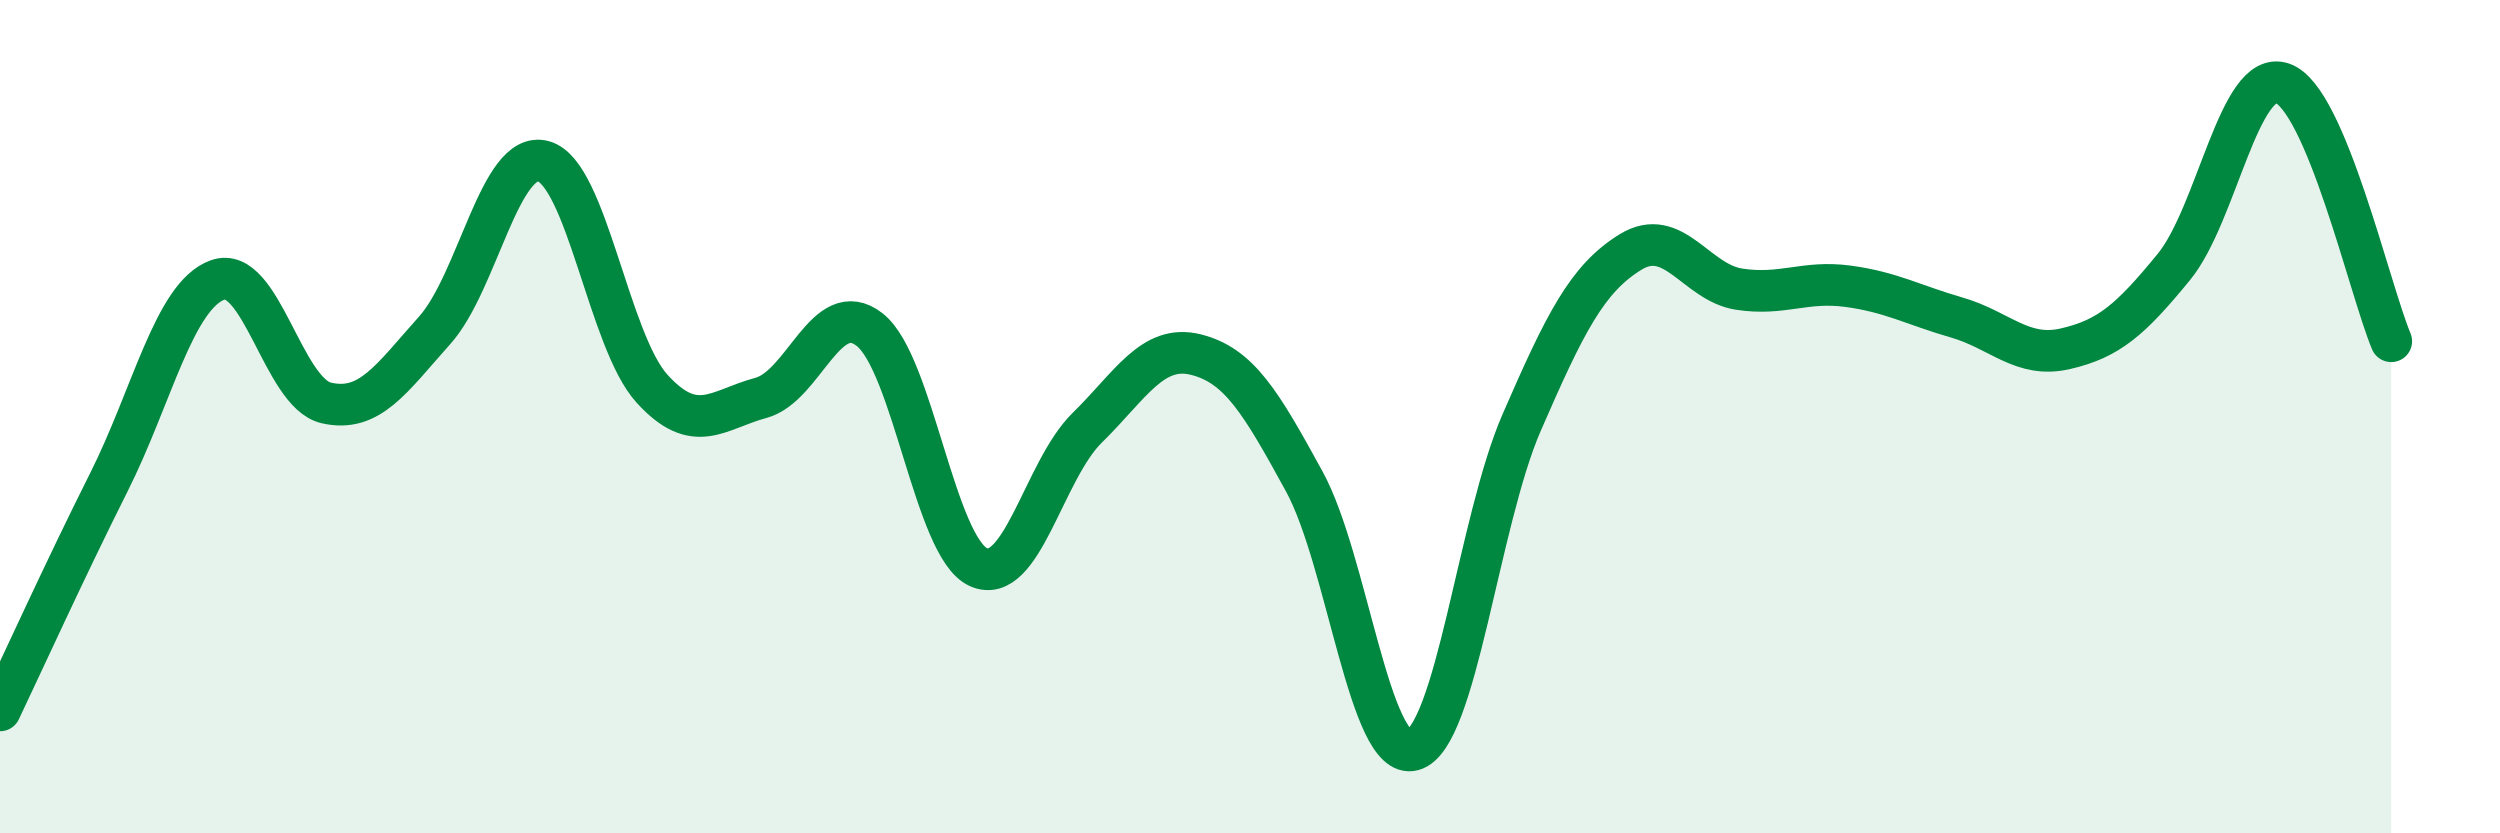 
    <svg width="60" height="20" viewBox="0 0 60 20" xmlns="http://www.w3.org/2000/svg">
      <path
        d="M 0,17.05 C 0.52,15.96 1.57,13.65 2.61,11.58 C 3.65,9.51 4.18,7.1 5.22,6.72 C 6.26,6.34 6.79,9.43 7.83,9.67 C 8.87,9.91 9.39,9.09 10.43,7.93 C 11.47,6.77 12,3.59 13.04,3.87 C 14.08,4.15 14.61,8.19 15.65,9.33 C 16.69,10.47 17.22,9.83 18.26,9.55 C 19.3,9.27 19.83,7.1 20.87,7.91 C 21.91,8.72 22.44,13.14 23.48,13.61 C 24.52,14.08 25.05,11.29 26.09,10.27 C 27.13,9.25 27.66,8.25 28.7,8.51 C 29.74,8.77 30.26,9.65 31.3,11.55 C 32.34,13.45 32.87,18.28 33.91,18 C 34.95,17.72 35.48,12.53 36.52,10.14 C 37.56,7.75 38.09,6.69 39.13,6.05 C 40.17,5.41 40.7,6.78 41.74,6.94 C 42.78,7.1 43.31,6.73 44.35,6.87 C 45.39,7.01 45.92,7.32 46.96,7.62 C 48,7.92 48.53,8.61 49.57,8.37 C 50.61,8.13 51.13,7.68 52.17,6.41 C 53.21,5.14 53.74,1.64 54.78,2 C 55.82,2.36 56.87,6.95 57.39,8.19L57.39 20L0 20Z"
        fill="#008740"
        opacity="0.1"
        stroke-linecap="round"
        stroke-linejoin="round"
      />
      <path
        d="M 0,17.05 C 0.52,15.96 1.57,13.65 2.61,11.58 C 3.65,9.51 4.18,7.1 5.22,6.72 C 6.26,6.34 6.79,9.43 7.83,9.67 C 8.87,9.91 9.39,9.09 10.43,7.93 C 11.47,6.77 12,3.59 13.04,3.87 C 14.08,4.15 14.61,8.19 15.65,9.33 C 16.69,10.47 17.22,9.83 18.26,9.55 C 19.3,9.27 19.83,7.1 20.87,7.91 C 21.91,8.72 22.44,13.14 23.48,13.61 C 24.52,14.08 25.05,11.29 26.09,10.27 C 27.13,9.25 27.66,8.25 28.7,8.51 C 29.74,8.77 30.26,9.65 31.3,11.55 C 32.34,13.45 32.87,18.28 33.91,18 C 34.95,17.72 35.48,12.53 36.52,10.14 C 37.56,7.75 38.09,6.69 39.13,6.05 C 40.17,5.41 40.7,6.78 41.74,6.94 C 42.78,7.1 43.31,6.73 44.35,6.87 C 45.39,7.01 45.92,7.32 46.96,7.62 C 48,7.92 48.53,8.61 49.57,8.37 C 50.61,8.13 51.13,7.68 52.17,6.41 C 53.21,5.14 53.74,1.64 54.78,2 C 55.82,2.36 56.87,6.95 57.39,8.19"
        stroke="#008740"
        stroke-width="1"
        fill="none"
        stroke-linecap="round"
        stroke-linejoin="round"
      />
    </svg>
  